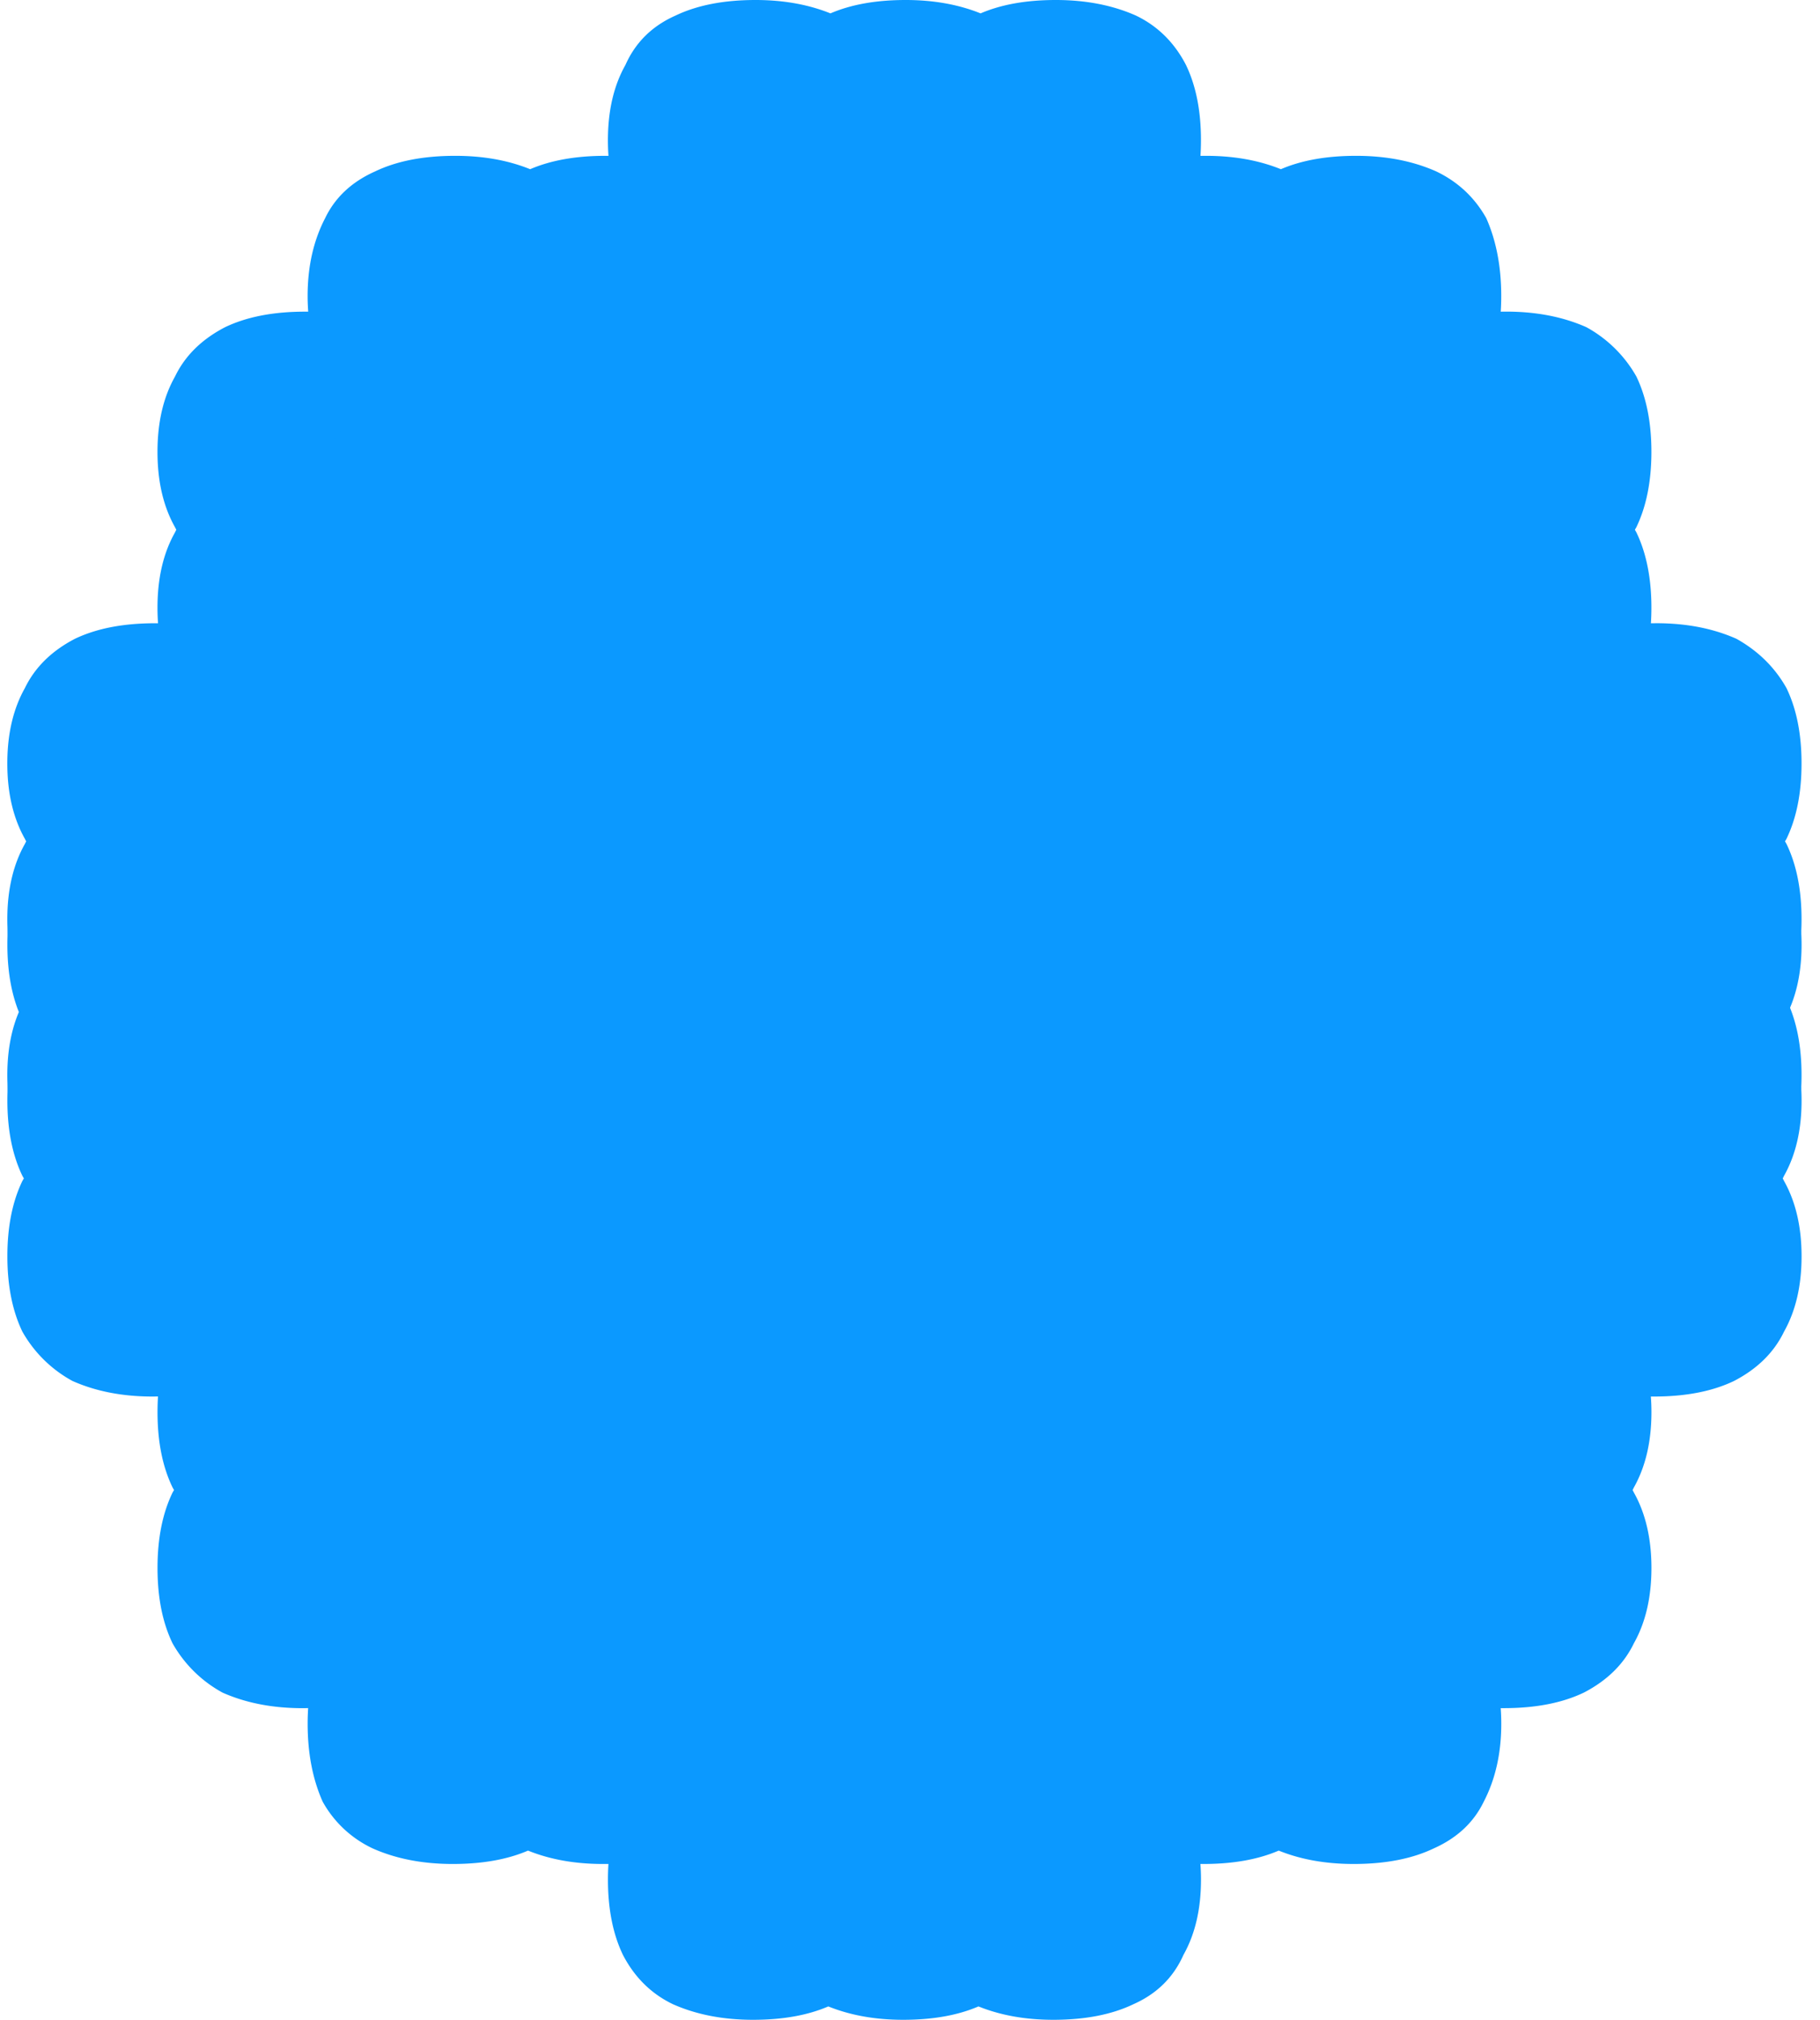 <svg xmlns="http://www.w3.org/2000/svg" width="55" height="61" fill="none" viewBox="0 0 55 61">
  <path fill="#0B99FF" d="M31.832 52.53c.056 0 .111 0 .166.002a7.36 7.36 0 0 1-.015-.473c0-.889.152-1.647.454-2.274.353-.68.857-1.176 1.513-1.49.705-.314 1.512-.47 2.42-.47.887 0 1.645.134 2.273.403.668-.269 1.423-.404 2.264-.404.056 0 .111 0 .166.002a7.241 7.241 0 0 1-.015-.472c0-.89.151-1.647.454-2.275l.045-.078a4.013 4.013 0 0 1-.045-.079c-.303-.627-.454-1.385-.454-2.274s.151-1.647.454-2.274a3.356 3.356 0 0 1 1.512-1.412c.706-.366 1.512-.549 2.42-.549.056 0 .111 0 .166.002a7.256 7.256 0 0 1-.015-.473c0-.888.151-1.647.454-2.274l.045-.078a4.591 4.591 0 0 1-.045-.079c-.303-.627-.454-1.385-.454-2.274s.151-1.647.454-2.275l.045-.078a5.011 5.011 0 0 1-.045-.078c-.303-.628-.454-1.386-.454-2.275s.151-1.647.454-2.274l.045-.079a3.36 3.36 0 0 1 1.467-1.333c.706-.366 1.513-.549 2.42-.549.958 0 1.765.183 2.42.55.676.3 1.167.744 1.473 1.332a2.6 2.6 0 0 1 .04.079c.352.627.529 1.385.529 2.274s-.177 1.647-.53 2.275a2.872 2.872 0 0 1-.039.078 2.6 2.6 0 0 1 .04.078c.352.628.529 1.386.529 2.275s-.177 1.647-.53 2.274a2.735 2.735 0 0 1-.039.079c.014.025.027.052.04.078.352.627.529 1.386.529 2.274 0 .89-.177 1.647-.53 2.275-.302.627-.806 1.124-1.512 1.49-.655.314-1.462.47-2.42.47a7.2 7.2 0 0 1-.093 0c.012.153.018.31.018.471 0 .889-.177 1.647-.53 2.274a3.02 3.02 0 0 1-.039.079l.04.078c.352.628.529 1.386.529 2.275s-.177 1.647-.53 2.274c-.302.627-.806 1.124-1.512 1.49-.656.314-1.462.47-2.42.47h-.093c.011.153.017.31.017.471 0 .89-.176 1.673-.529 2.353-.303.627-.807 1.098-1.512 1.412-.656.314-1.462.47-2.42.47-.841 0-1.596-.134-2.264-.404-.628.27-1.386.404-2.274.404h-.093c.012.153.018.31.018.47 0 .89-.177 1.648-.53 2.275-.302.68-.806 1.177-1.512 1.49-.655.314-1.462.471-2.42.471-.841 0-1.595-.135-2.263-.404-.628.27-1.386.404-2.274.404-.841 0-1.596-.135-2.264-.404-.628.27-1.386.404-2.273.404-.908 0-1.714-.157-2.42-.47-.656-.314-1.16-.811-1.513-1.49-.302-.628-.453-1.386-.453-2.275 0-.162.005-.32.015-.472l-.167.001c-.84 0-1.595-.134-2.263-.404-.628.27-1.386.404-2.274.404-.907 0-1.714-.156-2.42-.47a3.356 3.356 0 0 1-1.512-1.412c-.303-.68-.454-1.464-.454-2.353 0-.161.005-.319.015-.472l-.166.002c-.908 0-1.714-.157-2.42-.47a3.845 3.845 0 0 1-1.512-1.49C4.91 49 4.76 48.242 4.76 47.353c0-.89.151-1.647.454-2.275L5.259 45a3.864 3.864 0 0 1-.045-.079c-.303-.627-.454-1.385-.454-2.274 0-.162.005-.319.015-.472l-.166.002c-.908 0-1.714-.157-2.42-.471a3.845 3.845 0 0 1-1.513-1.49c-.302-.628-.453-1.386-.453-2.275 0-.888.15-1.647.453-2.274.015-.026.03-.053.046-.078a3.836 3.836 0 0 1-.046-.079c-.302-.627-.453-1.385-.453-2.274s.15-1.647.453-2.275a3.57 3.57 0 0 1 .046-.078 4.125 4.125 0 0 1-.046-.078C.374 30.178.223 29.42.223 28.53s.15-1.647.453-2.274a3.352 3.352 0 0 1 1.512-1.412c.707-.366 1.513-.549 2.42-.549.959 0 1.765.183 2.42.55.677.3 1.168.744 1.474 1.332l.039.079c.353.627.53 1.385.53 2.274s-.177 1.647-.53 2.275a3.155 3.155 0 0 1-.04.078l.04.078c.353.628.53 1.386.53 2.275s-.177 1.647-.53 2.274a2.99 2.99 0 0 1-.04.079c.014.025.027.052.04.078.353.627.53 1.386.53 2.274 0 .162-.007.319-.018.472l.093-.001c.958 0 1.764.183 2.42.549.706.314 1.21.784 1.512 1.412.353.627.53 1.385.53 2.274s-.177 1.647-.53 2.274a3.02 3.02 0 0 1-.039.079l.04.078c.352.628.529 1.386.529 2.275 0 .161-.006.318-.018.47h.093c.888 0 1.646.135 2.274.404.668-.269 1.422-.404 2.263-.404.958 0 1.765.157 2.42.47.706.315 1.21.811 1.513 1.49.353.628.53 1.386.53 2.275 0 .16-.007.318-.018.471h.093c.887 0 1.645.135 2.273.404.668-.27 1.423-.404 2.264-.404.888 0 1.646.135 2.274.404.668-.27 1.422-.404 2.263-.404Z"/>
  <path fill="#0B99FF" d="m22.832 8.47-.166-.001c.01.154.015.31.015.472 0 .889-.151 1.647-.454 2.274-.352.68-.857 1.177-1.512 1.49-.706.314-1.512.47-2.42.47-.888 0-1.646-.134-2.274-.404-.668.27-1.422.405-2.263.405-.056 0-.111 0-.166-.002.01.153.015.31.015.472 0 .89-.152 1.647-.454 2.275l-.045.078.045.079c.302.627.454 1.385.454 2.274s-.152 1.647-.454 2.274a3.356 3.356 0 0 1-1.513 1.412c-.705.366-1.512.549-2.42.549-.055 0-.11 0-.166-.002.01.153.015.31.015.473 0 .888-.15 1.646-.453 2.274l-.046.078.046.079c.302.627.453 1.385.453 2.274s-.15 1.647-.453 2.275l-.046.078.046.078c.302.628.453 1.386.453 2.275s-.15 1.647-.453 2.274a3.352 3.352 0 0 1-1.512 1.412c-.707.366-1.513.549-2.42.549-.959 0-1.765-.183-2.42-.55-.677-.3-1.168-.744-1.474-1.333a2.822 2.822 0 0 1-.039-.078c-.353-.627-.53-1.385-.53-2.274s.177-1.647.53-2.275a3.14 3.14 0 0 1 .04-.078 2.822 2.822 0 0 1-.04-.078c-.353-.628-.53-1.386-.53-2.275s.177-1.647.53-2.274l.04-.079a2.828 2.828 0 0 1-.04-.078c-.353-.628-.53-1.386-.53-2.274 0-.89.177-1.647.53-2.275.303-.627.807-1.124 1.512-1.49.656-.314 1.462-.47 2.42-.47h.093a6.208 6.208 0 0 1-.017-.471c0-.889.176-1.647.53-2.274a2.96 2.96 0 0 1 .039-.079 2.953 2.953 0 0 1-.04-.078c-.353-.628-.529-1.386-.529-2.275s.176-1.647.53-2.274c.302-.627.806-1.124 1.512-1.49.655-.314 1.462-.47 2.42-.47h.093a6.21 6.21 0 0 1-.018-.471c0-.89.177-1.673.53-2.353.302-.628.806-1.098 1.512-1.412.655-.314 1.462-.47 2.42-.47.841 0 1.596.134 2.263.404.628-.27 1.386-.404 2.274-.404h.093a6.22 6.22 0 0 1-.017-.47c0-.89.176-1.648.53-2.275.302-.68.806-1.177 1.512-1.49C21.068.157 21.875 0 22.833 0c.84 0 1.595.135 2.263.404C25.724.134 26.482 0 27.37 0c.84 0 1.595.135 2.263.404C30.261.134 31.02 0 31.907 0c.907 0 1.714.157 2.42.47.655.314 1.16.811 1.512 1.49.303.628.454 1.386.454 2.275 0 .162-.005.32-.015.472a8.53 8.53 0 0 1 .166-.001c.841 0 1.596.134 2.264.404.628-.27 1.386-.404 2.273-.404.908 0 1.715.157 2.42.47.656.314 1.16.784 1.513 1.412.302.68.453 1.464.453 2.353 0 .161-.005.319-.015.472a8.53 8.53 0 0 1 .167-.002c.907 0 1.714.157 2.42.47a3.863 3.863 0 0 1 1.512 1.49c.302.628.454 1.386.454 2.275 0 .89-.152 1.647-.454 2.275a3.55 3.55 0 0 1-.045.078l.045.079c.302.627.454 1.385.454 2.274 0 .162-.005.319-.015.472l.166-.002c.907 0 1.714.157 2.42.471.655.366 1.16.863 1.512 1.49.303.628.454 1.386.454 2.275 0 .888-.151 1.646-.454 2.274a3.73 3.73 0 0 1-.045.078l.045.079c.303.627.454 1.385.454 2.274s-.151 1.647-.454 2.275l-.045.078.045.078c.303.628.454 1.386.454 2.275s-.151 1.647-.454 2.274l-.045.078a3.352 3.352 0 0 1-1.467 1.334c-.706.366-1.513.549-2.42.549-.958 0-1.765-.183-2.42-.55-.676-.3-1.167-.744-1.473-1.333a2.6 2.6 0 0 1-.04-.078c-.352-.627-.529-1.385-.529-2.274s.177-1.647.53-2.275l.039-.078a2.6 2.6 0 0 1-.04-.078c-.352-.628-.529-1.386-.529-2.275s.177-1.647.53-2.274c.012-.027.025-.053.039-.079a2.605 2.605 0 0 1-.04-.078c-.352-.628-.529-1.386-.529-2.274 0-.162.006-.319.018-.472l-.093.001c-.958 0-1.765-.183-2.42-.549-.706-.314-1.21-.784-1.513-1.412-.353-.627-.529-1.385-.529-2.274s.176-1.647.53-2.274c.012-.027.025-.053.039-.079a3.371 3.371 0 0 1-.04-.078c-.353-.628-.529-1.386-.529-2.275 0-.161.006-.318.017-.47h-.093c-.888 0-1.645-.135-2.273-.405-.668.27-1.423.405-2.264.405-.958 0-1.764-.157-2.42-.47-.706-.314-1.21-.811-1.512-1.49-.353-.628-.53-1.386-.53-2.275 0-.16.006-.318.018-.471h-.093c-.888 0-1.646-.135-2.274-.404-.668.27-1.422.404-2.263.404-.888 0-1.646-.135-2.274-.404-.668.27-1.422.404-2.264.404Z"/>
  <ellipse cx="26.818" cy="29.879" fill="#0B99FF" rx="22.162" ry="25.282"/>
</svg>
